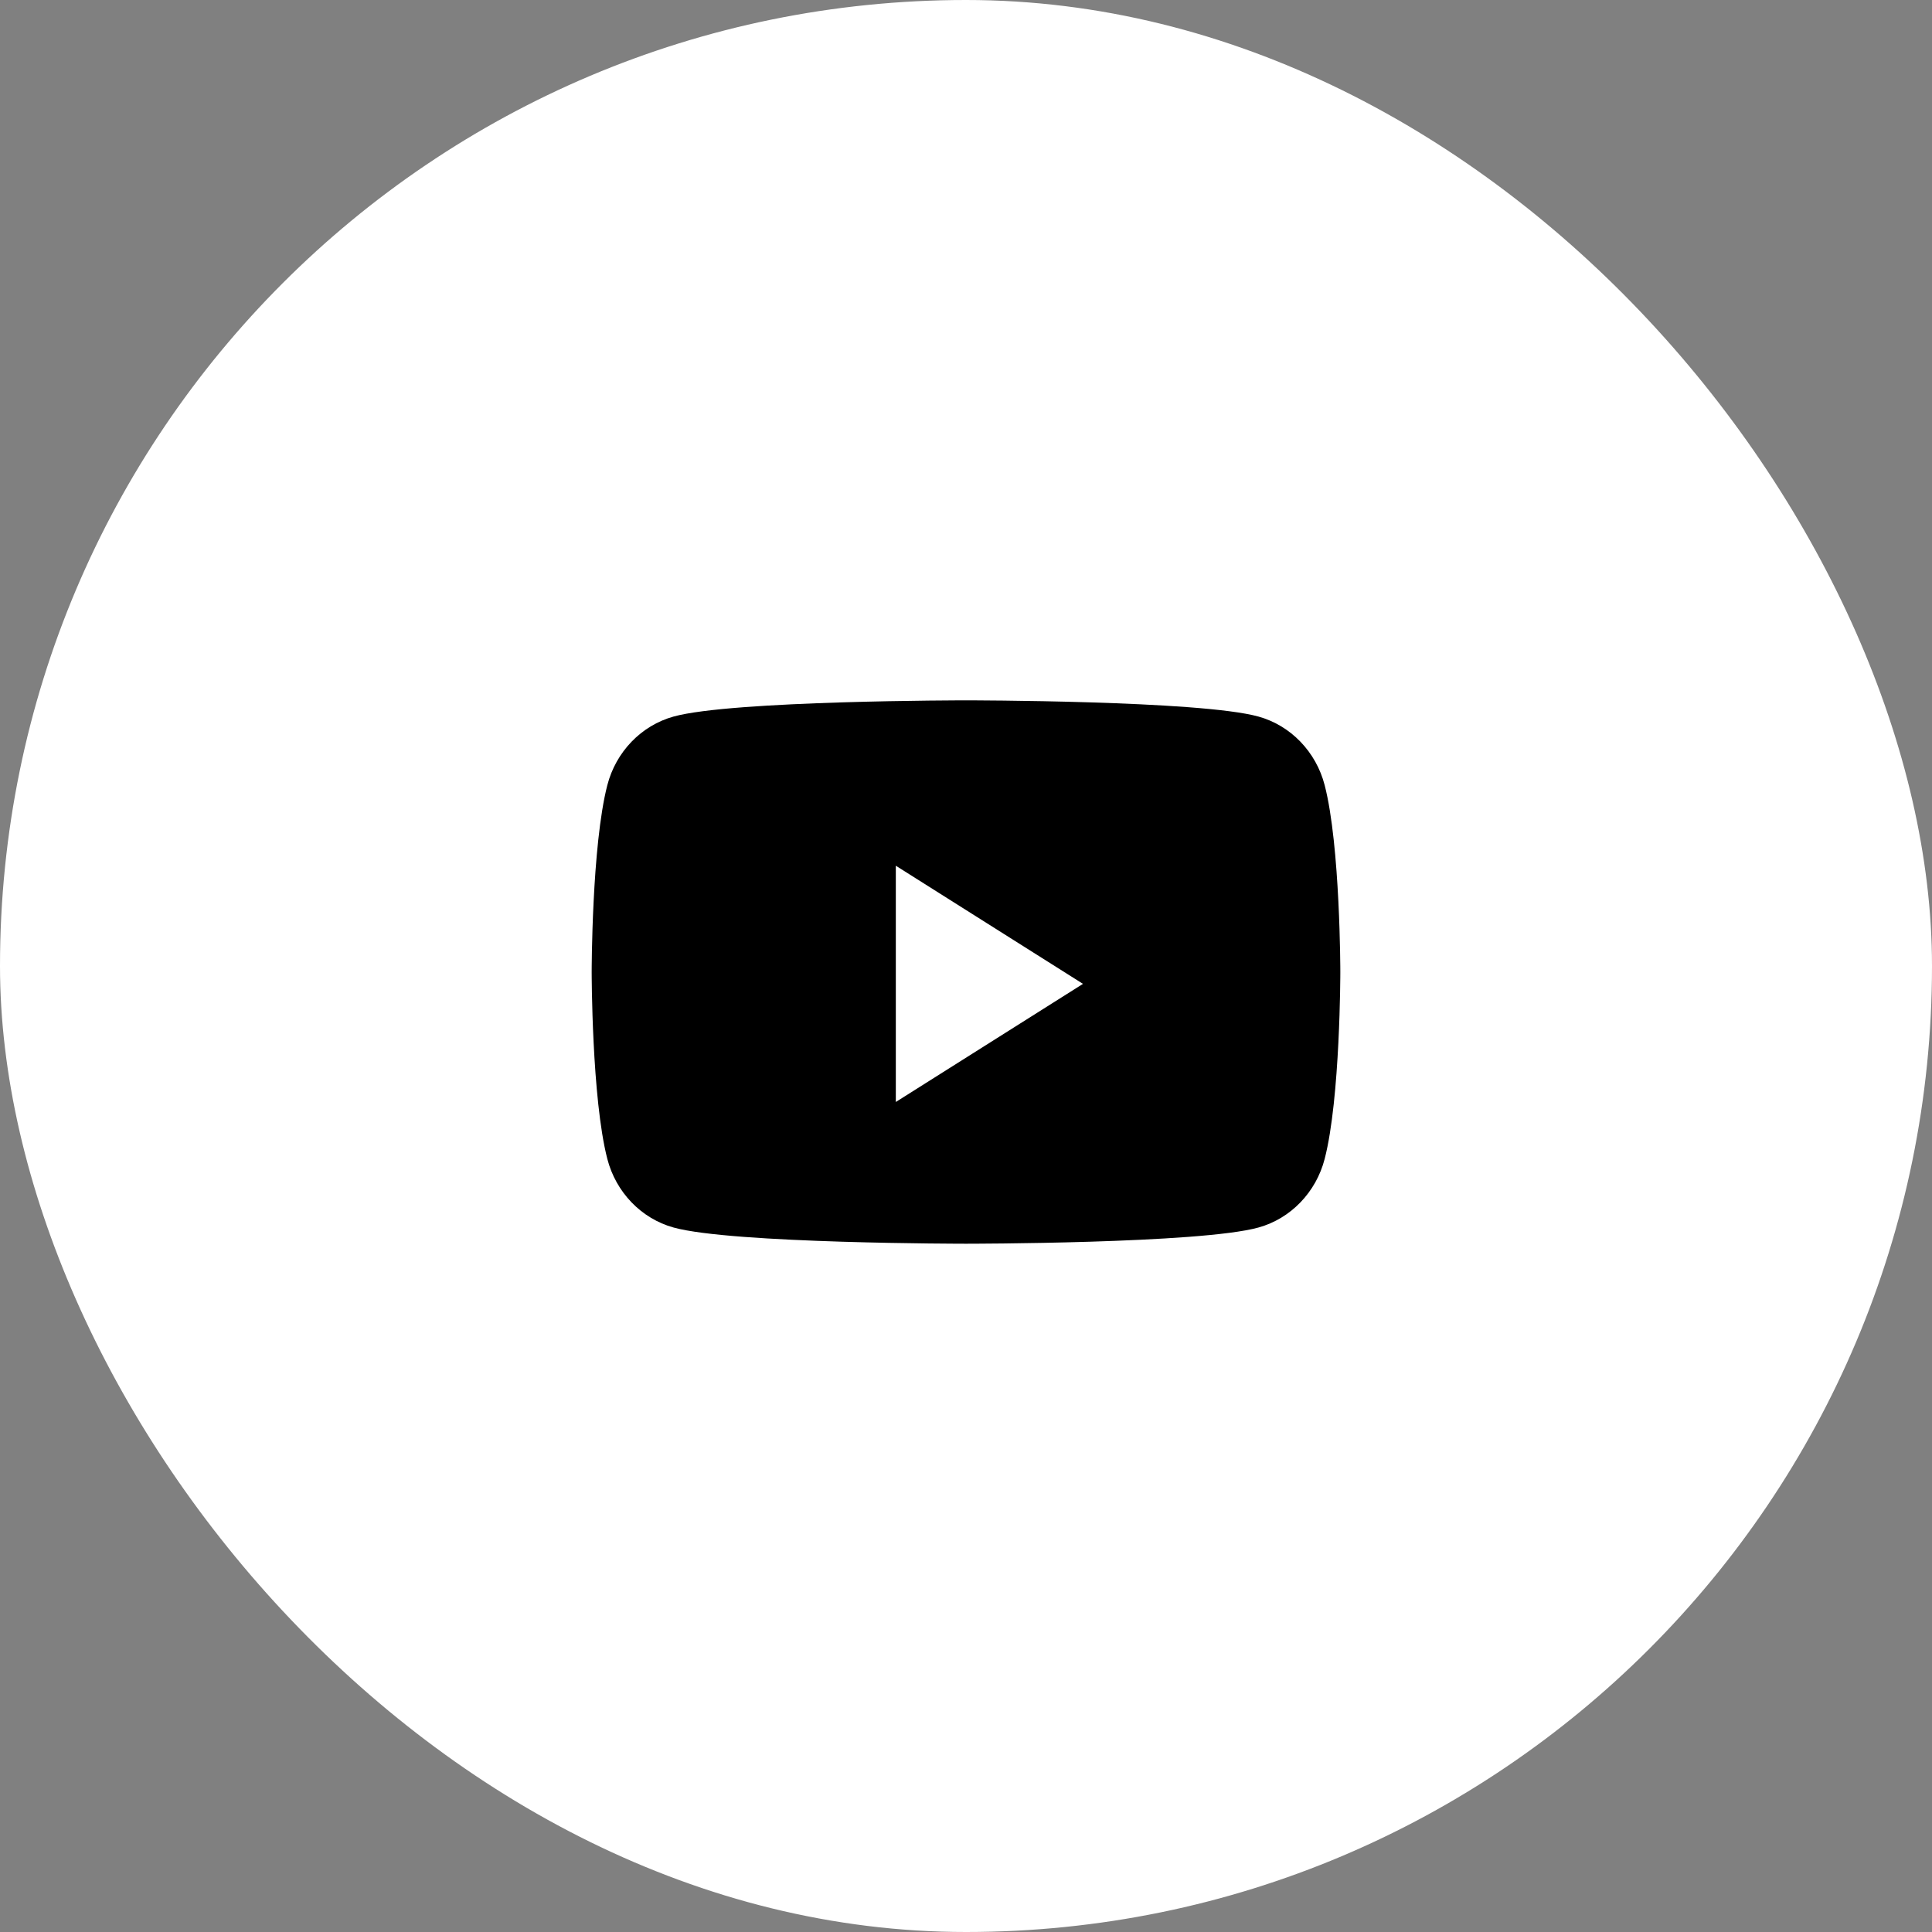 <?xml version="1.0" encoding="UTF-8"?> <svg xmlns="http://www.w3.org/2000/svg" width="160" height="160" viewBox="0 0 160 160" fill="none"><rect x="0" y="0" width="160" height="160" fill="#808080" stroke="none"/><rect width="160" height="160" rx="80" fill="white"></rect><path d="M109.704 65.027C108.991 62.261 106.89 60.083 104.223 59.343C99.388 58 80 58 80 58C80 58 60.612 58 55.777 59.343C53.109 60.083 51.008 62.261 50.295 65.027C49 70.04 49 80.5 49 80.5C49 80.5 49 90.96 50.295 95.973C51.008 98.739 53.109 100.917 55.777 101.657C60.612 103 80 103 80 103C80 103 99.388 103 104.223 101.657C106.89 100.917 108.991 98.739 109.704 95.973C111 90.96 111 80.5 111 80.5C111 80.5 111 70.04 109.704 65.027Z" fill="black"></path><path d="M74.188 91.261V71.696L89.688 81.479L74.188 91.261Z" fill="white"></path></svg> 